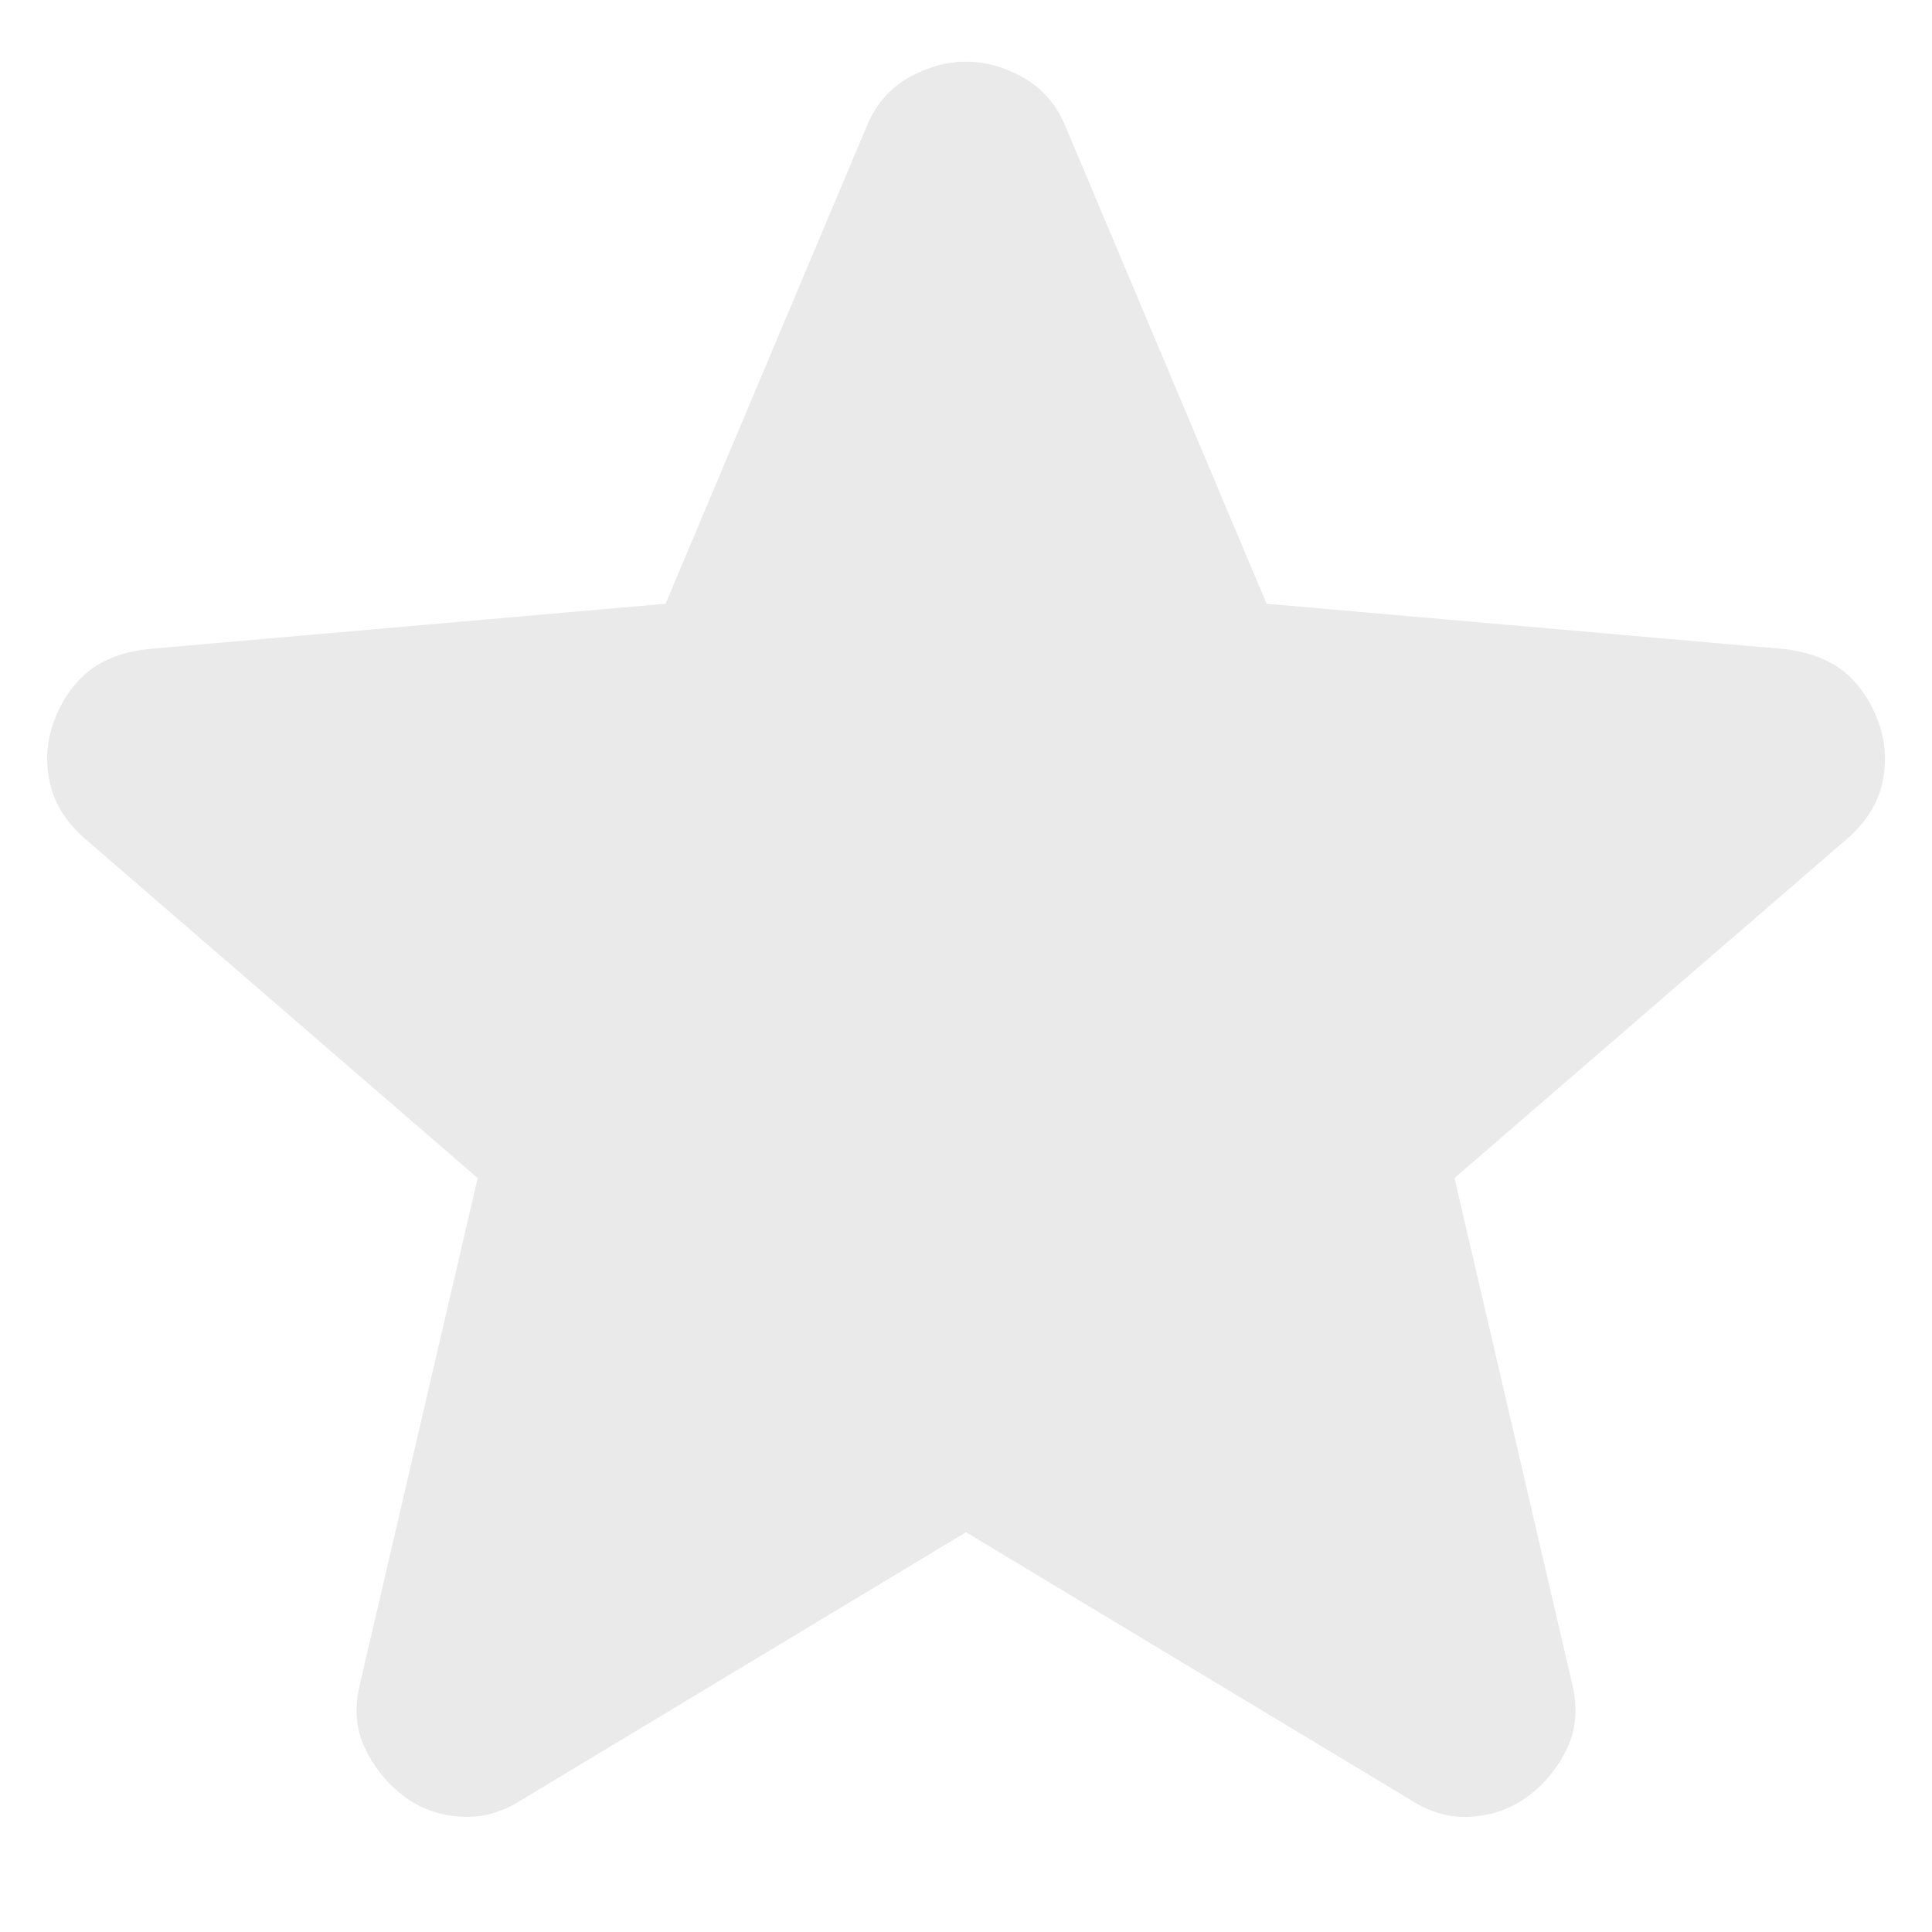 <svg width="12" height="12" viewBox="0 0 12 12" fill="none" xmlns="http://www.w3.org/2000/svg">
<path d="M6 9.517L3.234 11.183C3.111 11.261 2.984 11.294 2.85 11.283C2.717 11.272 2.6 11.228 2.5 11.15C2.4 11.072 2.322 10.975 2.267 10.859C2.211 10.742 2.2 10.611 2.234 10.467L2.967 7.317L0.517 5.2C0.406 5.1 0.336 4.986 0.309 4.858C0.281 4.73 0.29 4.605 0.334 4.483C0.378 4.362 0.444 4.262 0.534 4.183C0.623 4.105 0.745 4.055 0.9 4.033L4.134 3.75L5.384 0.783C5.439 0.65 5.525 0.55 5.642 0.483C5.759 0.417 5.878 0.383 6 0.383C6.122 0.383 6.241 0.417 6.358 0.483C6.475 0.55 6.561 0.65 6.617 0.783L7.867 3.75L11.1 4.033C11.256 4.056 11.378 4.106 11.467 4.183C11.556 4.261 11.622 4.361 11.667 4.483C11.711 4.606 11.72 4.731 11.692 4.859C11.665 4.987 11.595 5.1 11.484 5.2L9.034 7.317L9.767 10.467C9.8 10.611 9.789 10.742 9.734 10.859C9.678 10.976 9.6 11.073 9.5 11.15C9.4 11.227 9.284 11.272 9.15 11.283C9.017 11.295 8.889 11.261 8.767 11.183L6 9.517Z" fill="#eaeaea"/>
</svg>